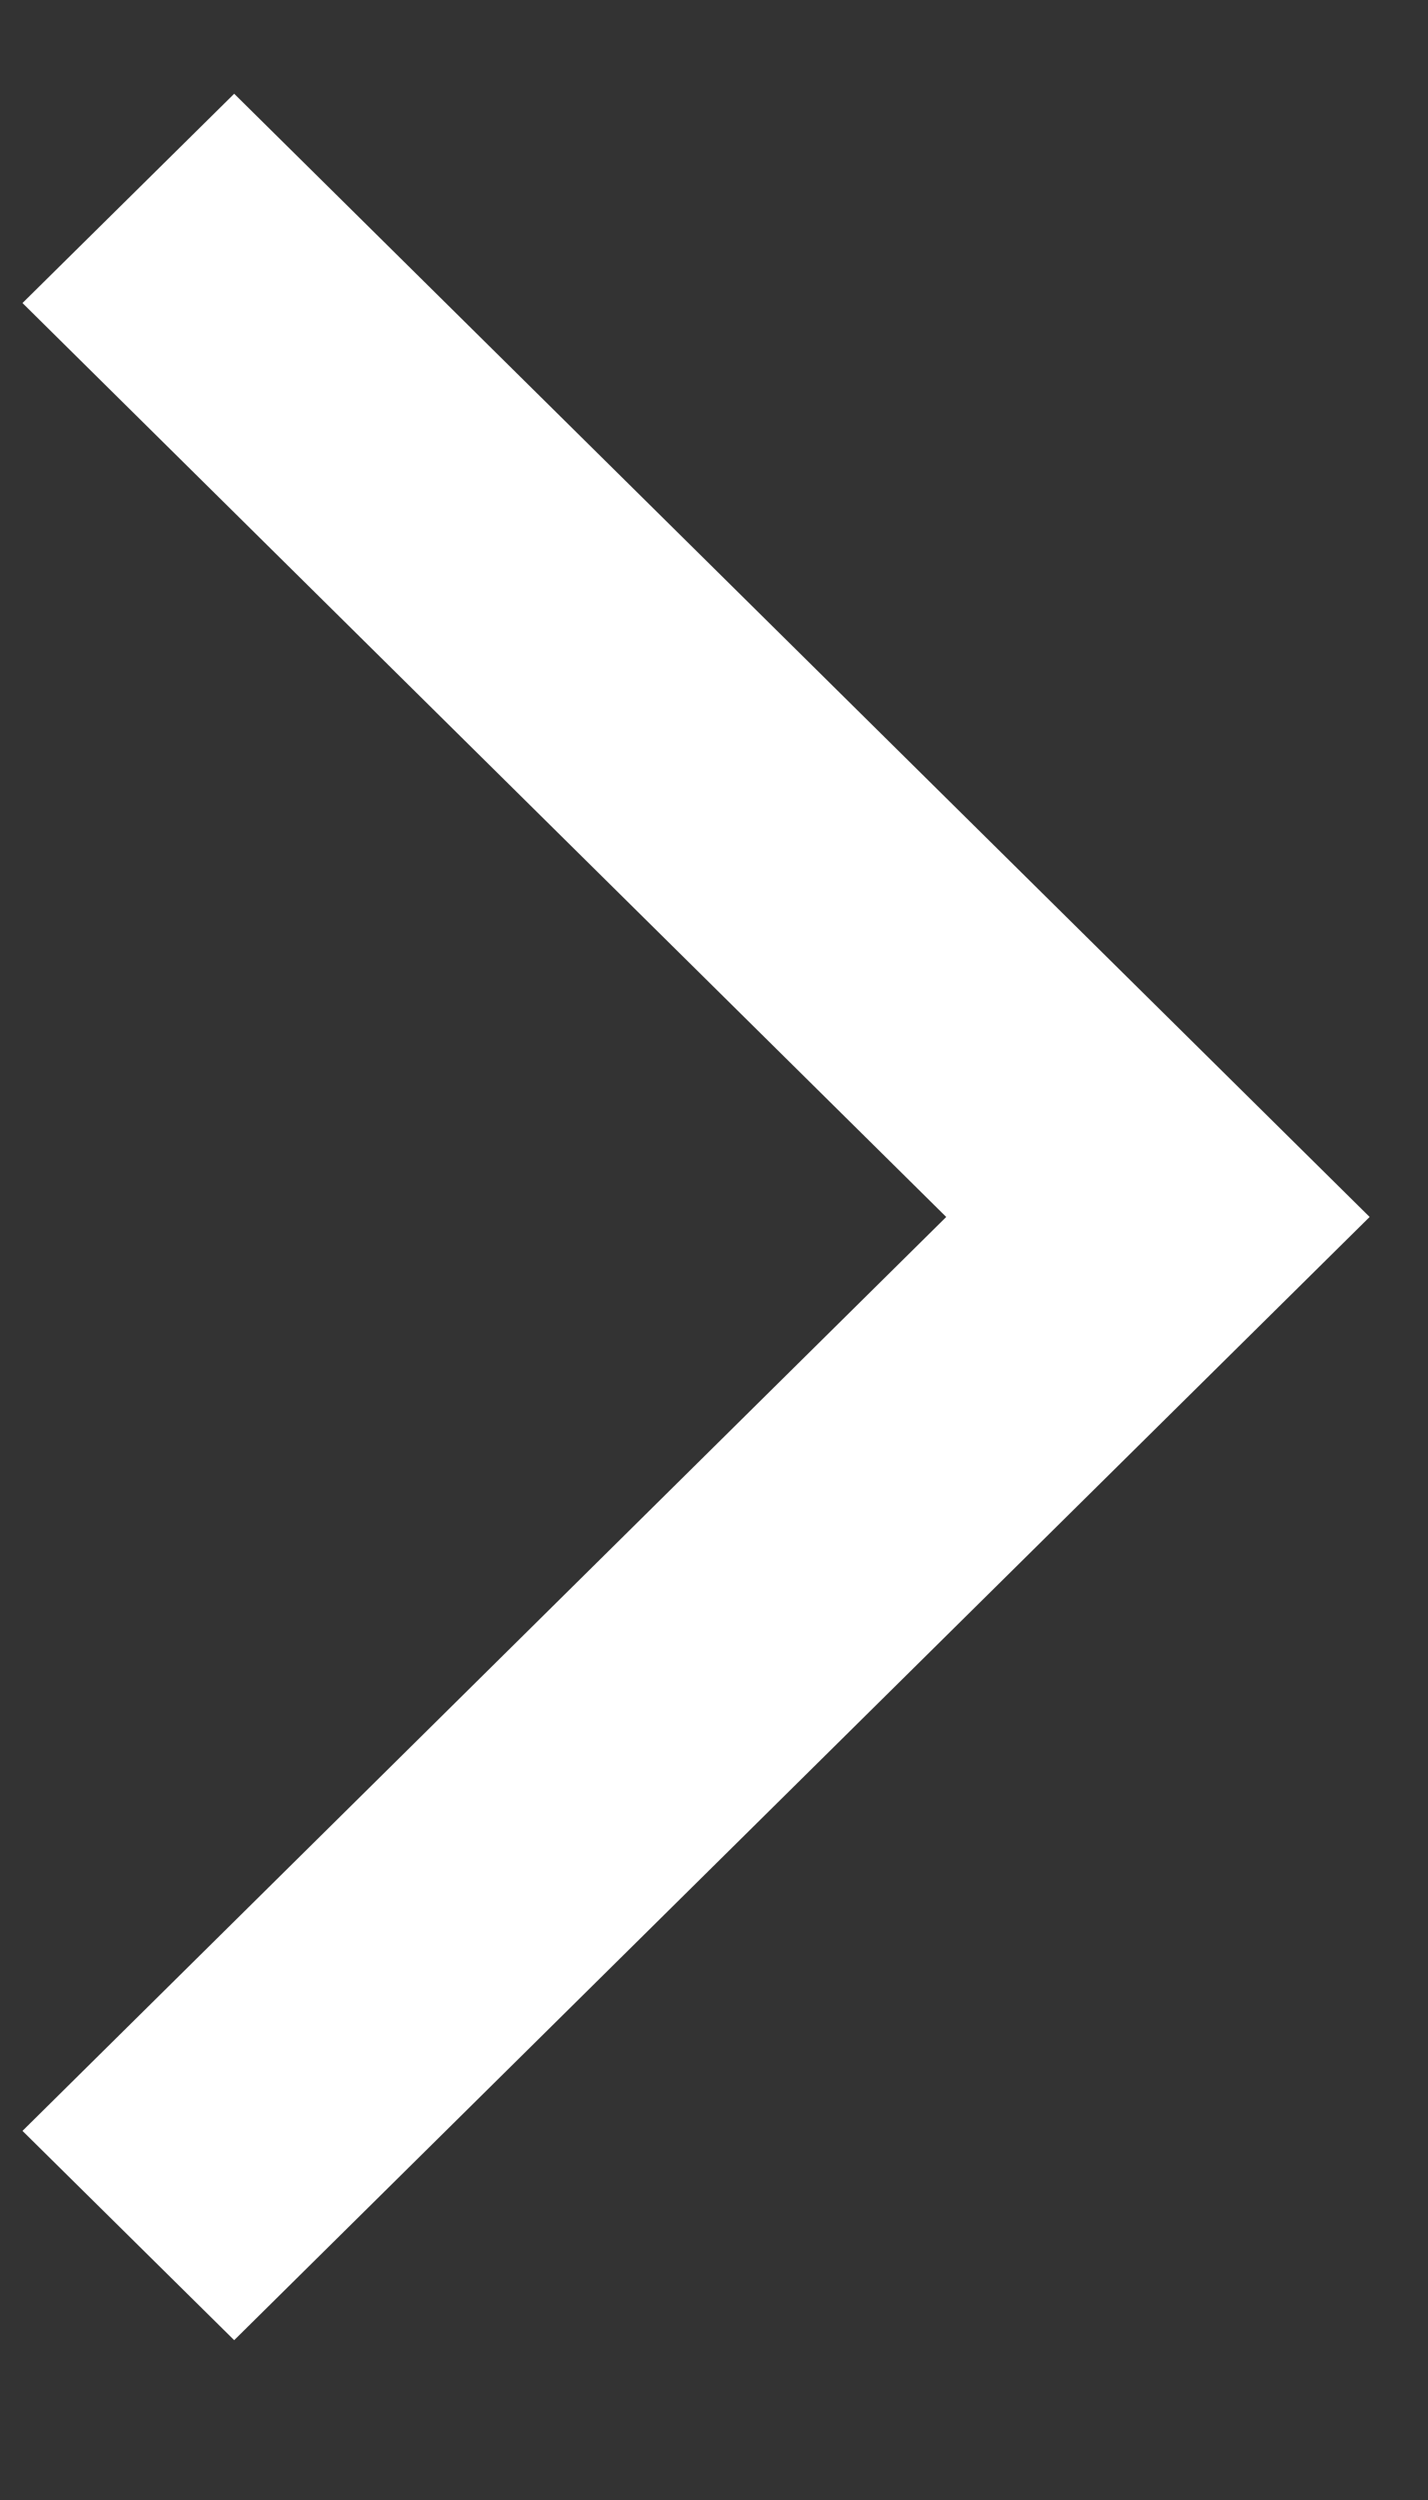 <svg fill="none" height="14" viewBox="0 0 8 14" width="8" xmlns="http://www.w3.org/2000/svg"><rect x="0" y="0" width="8" height="14" fill="#333333" stroke="none"/><path d="m5.301 6.815-5.175-5.118 1.186-1.172 6.361 6.29-6.361 6.29-1.186-1.172z" fill="#fff"/></svg>